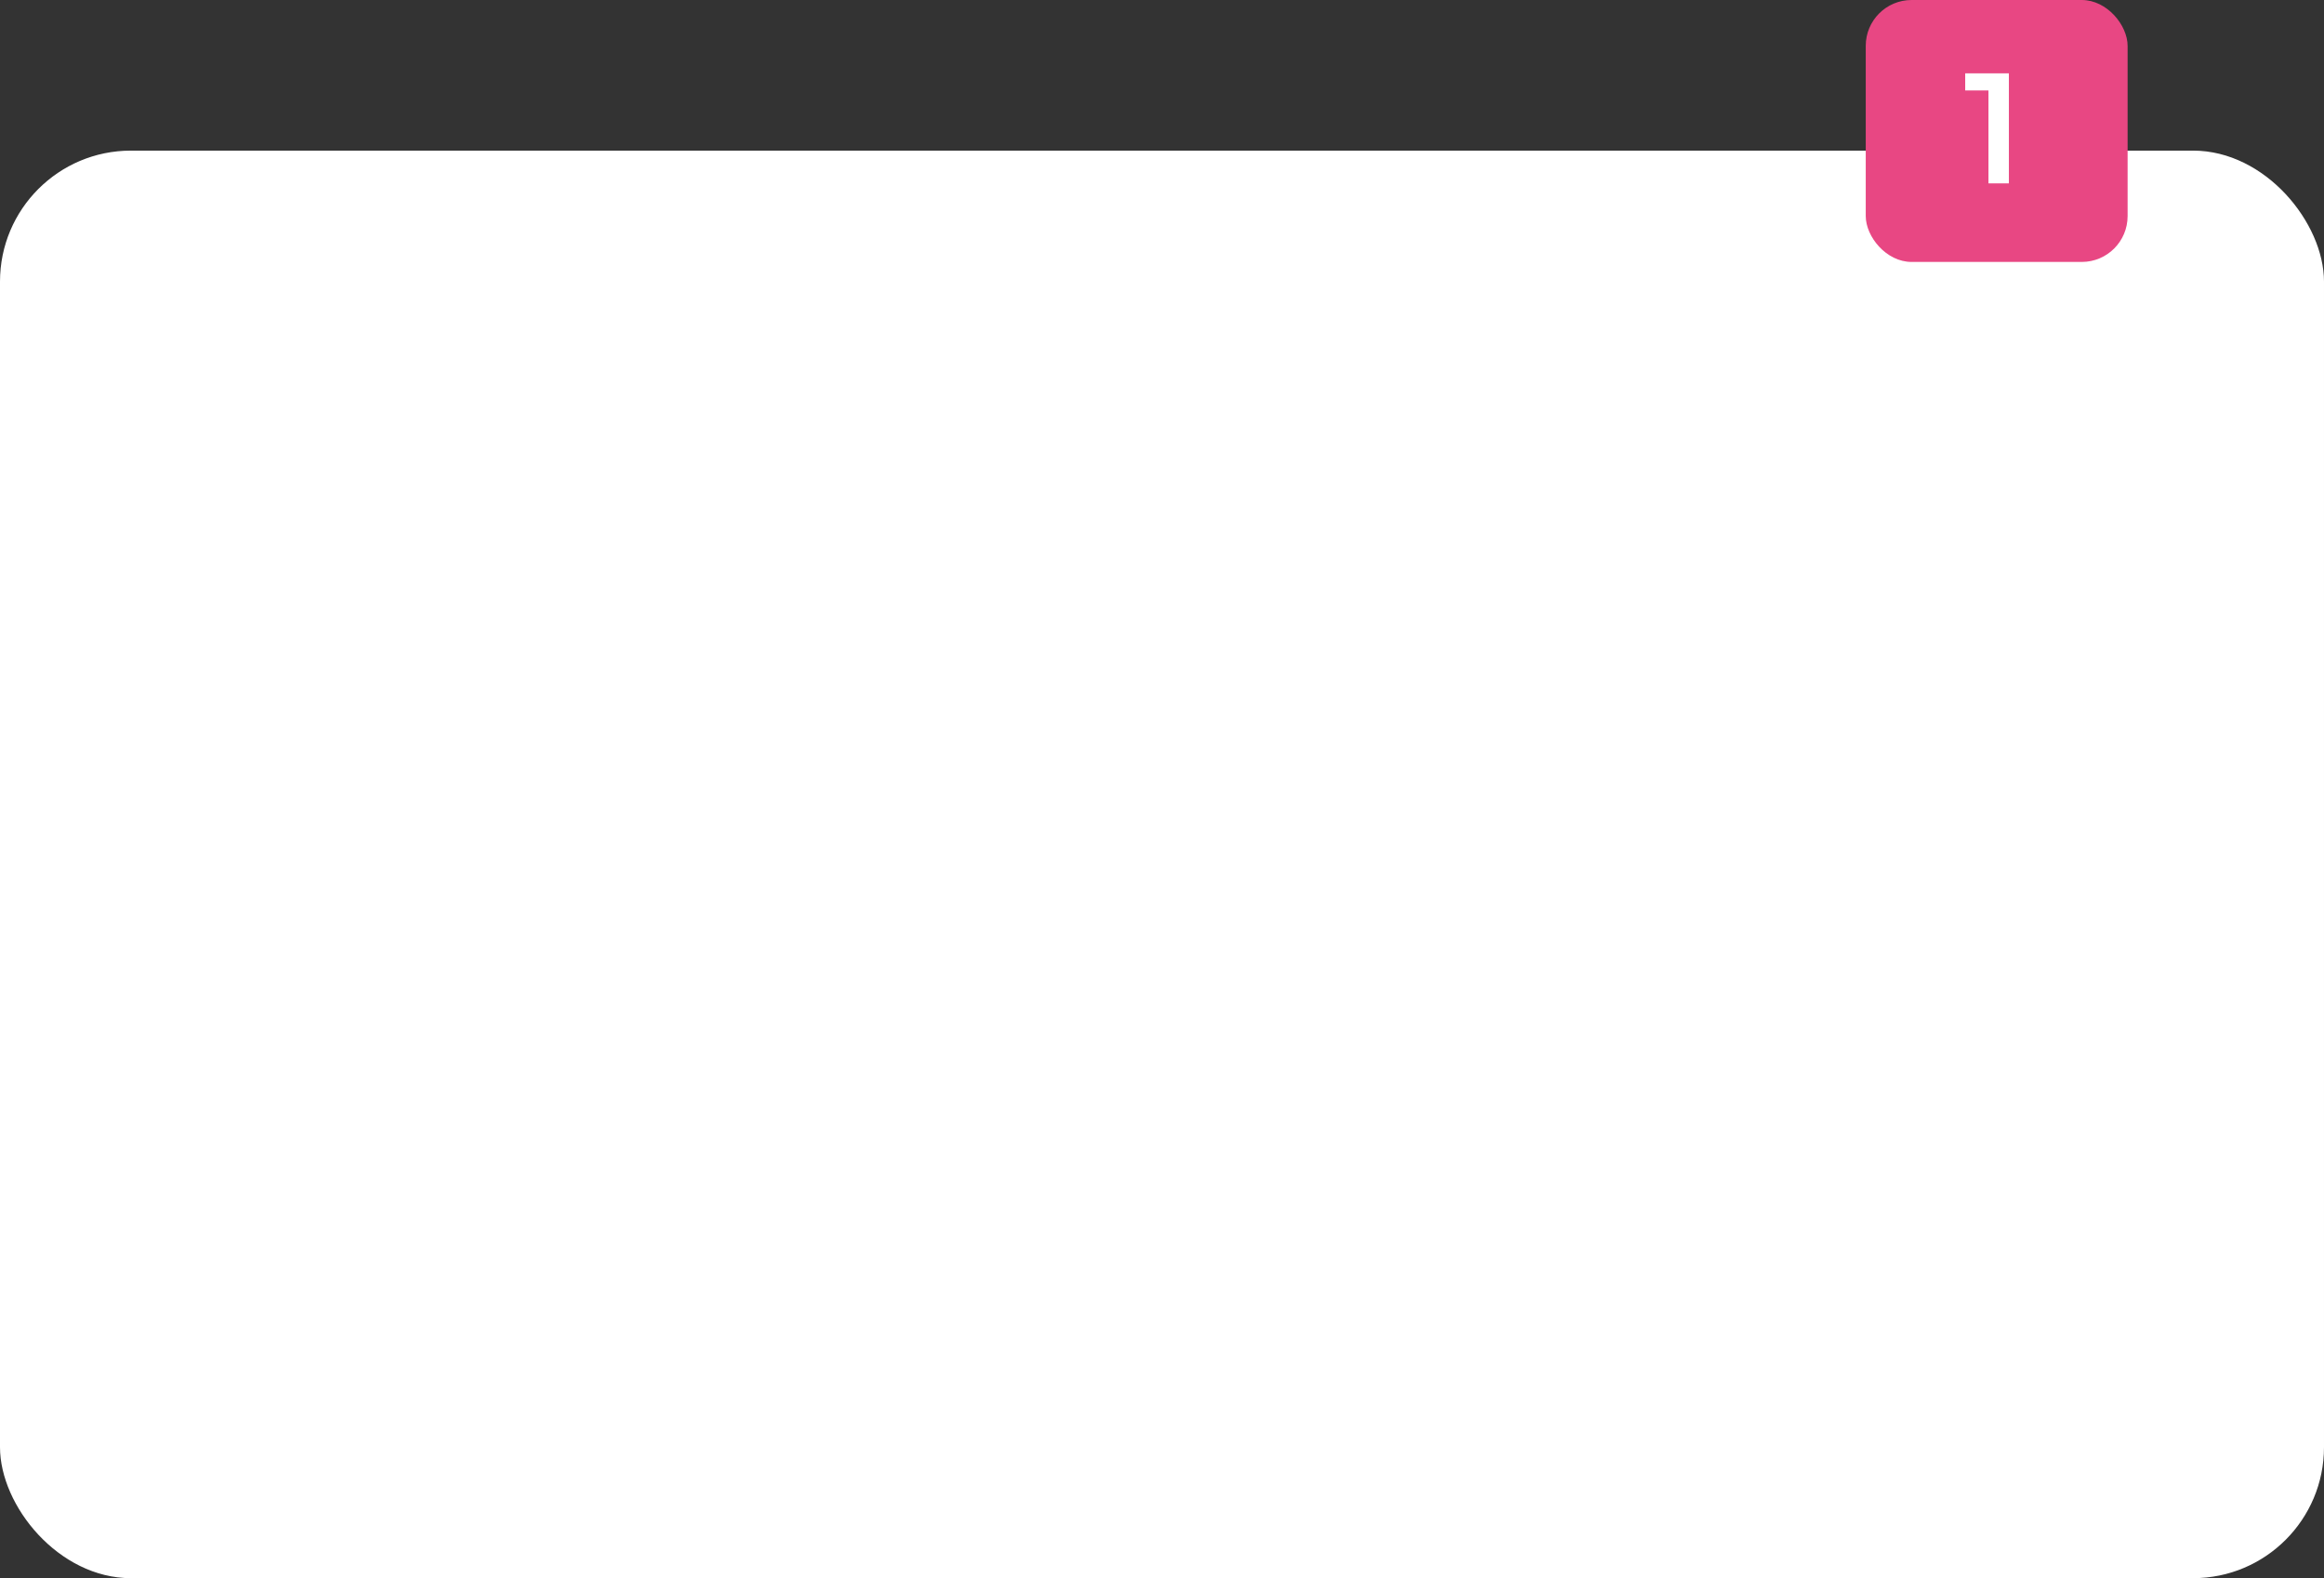 <?xml version="1.0" encoding="UTF-8"?> <svg xmlns="http://www.w3.org/2000/svg" width="355" height="241" viewBox="0 0 355 241" fill="none"><rect x="0" y="0" width="355" height="241" fill="#333333" stroke="none"/> <rect y="23" width="355" height="218" rx="20" fill="white"></rect> <rect x="285" width="40" height="40" rx="7" fill="#E84783"></rect> <path d="M303.744 28V12.4L305.112 13.816H300.192V11.2H306.864V28H303.744Z" fill="white"></path> </svg> 